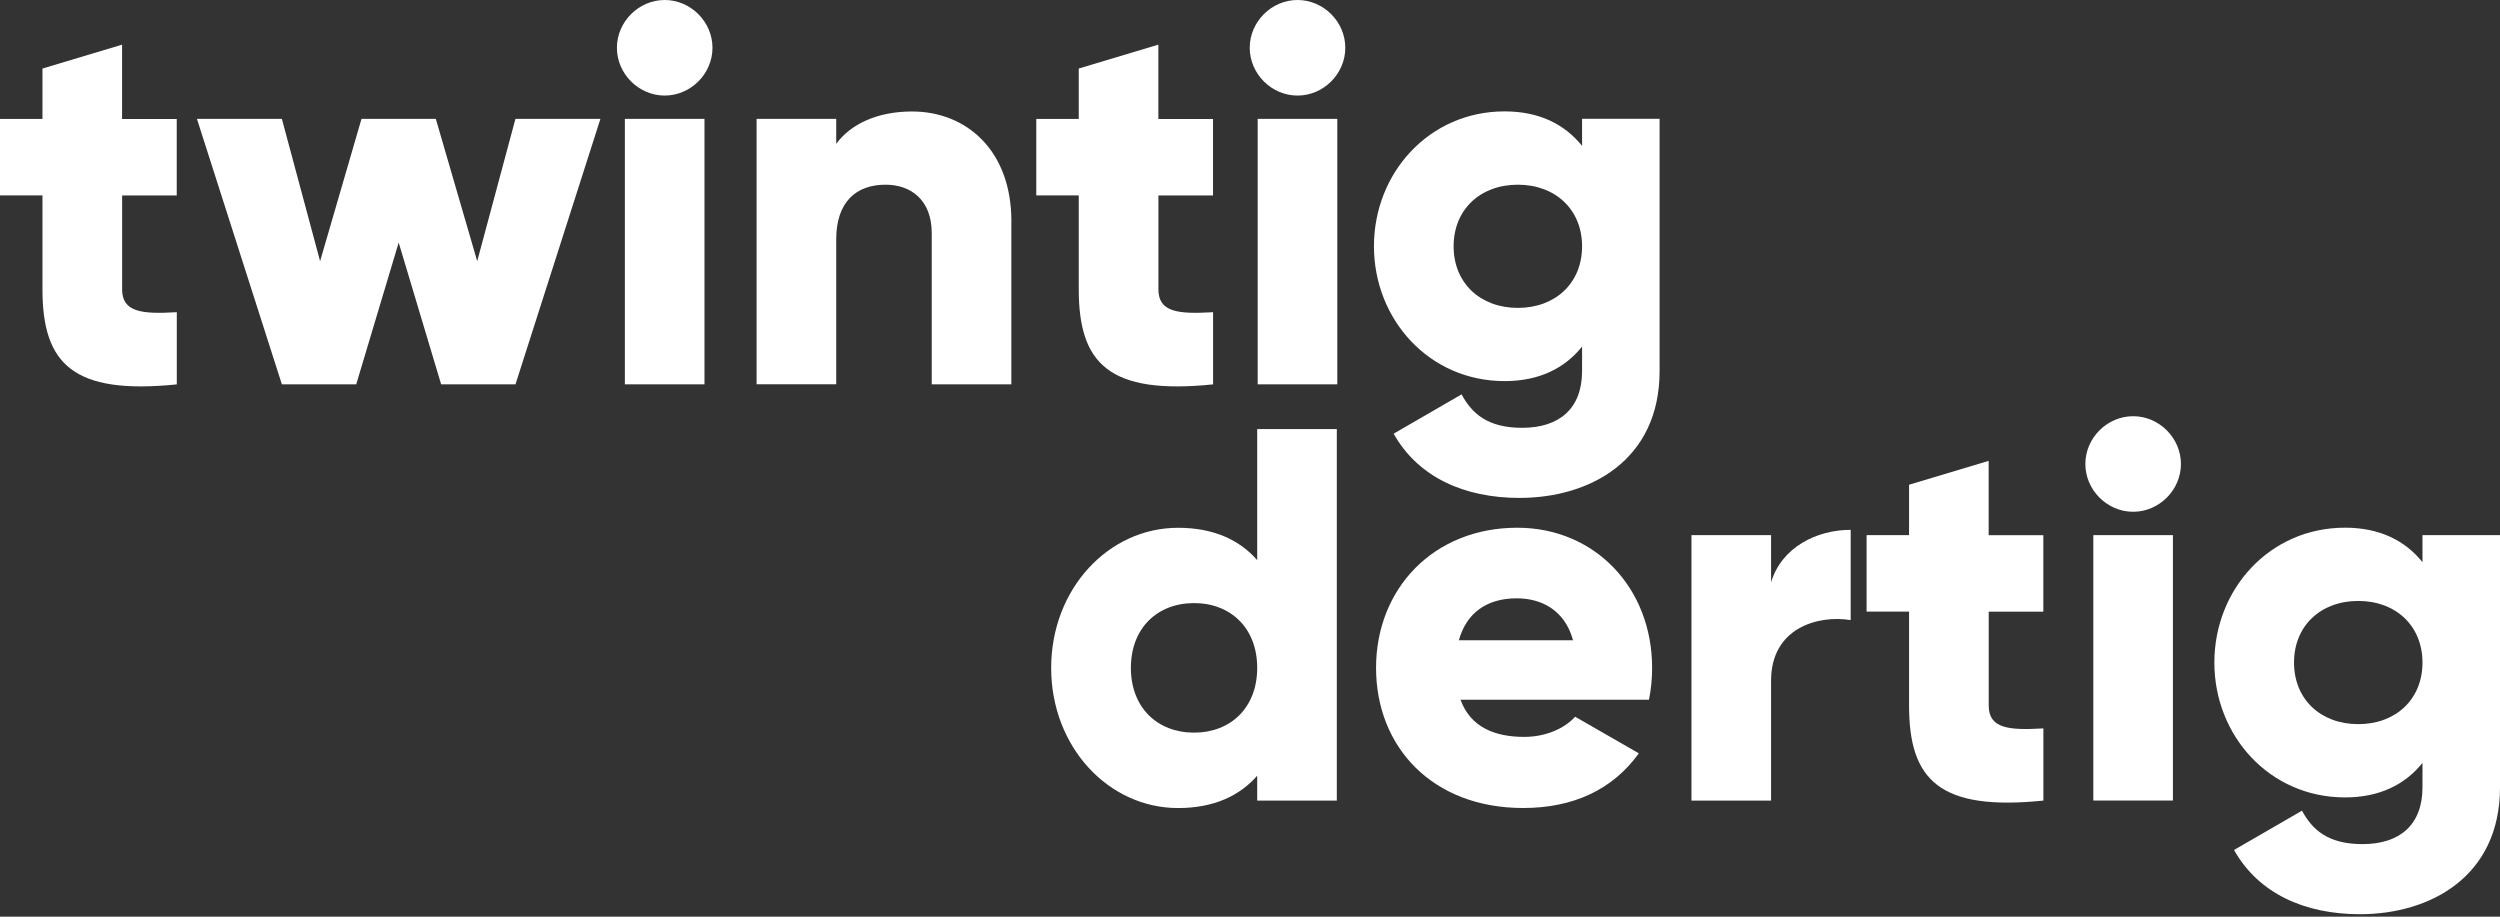 <svg xmlns="http://www.w3.org/2000/svg" width="420" height="154" viewBox="0 0 420 154" fill="none"><rect x="0" y="0" width="420" height="154" fill="#333333" stroke="none"/><path d="M20.517 32.825V48.61C20.517 52.448 23.813 52.8 29.701 52.448V64.576C12.218 66.363 7.134 61.099 7.134 48.61V32.825H0V19.984H7.134V11.513L20.508 7.503V19.992H29.692V32.833H20.508L20.517 32.825Z" fill="#FFFFFF"></path><path d="M100.869 19.975L86.601 64.567H74.112L66.978 40.754L59.844 64.567H47.355L33.087 19.975H47.355L53.776 43.879L60.73 19.975H73.219L80.172 43.879L86.593 19.975H100.861H100.869Z" fill="#FFFFFF"></path><path d="M103.641 8.028C103.641 3.657 107.298 0 111.669 0C116.039 0 119.697 3.657 119.697 8.028C119.697 12.399 116.039 16.056 111.669 16.056C107.298 16.056 103.641 12.399 103.641 8.028ZM104.977 19.975H118.352V64.567H104.977V19.975Z" fill="#FFFFFF"></path><path d="M169.906 37.187V64.567H156.531V39.147C156.531 33.62 153.055 31.029 148.774 31.029C143.87 31.029 140.484 33.883 140.484 40.213V64.559H127.109V19.975H140.484V24.166C142.895 20.869 147.347 18.729 153.235 18.729C162.247 18.729 169.914 25.15 169.914 37.187H169.906Z" fill="#FFFFFF"></path><path d="M194.613 32.825V48.61C194.613 52.448 197.909 52.8 203.797 52.448V64.576C186.314 66.363 181.23 61.099 181.23 48.61V32.825H174.096V19.984H181.23V11.513L194.604 7.503V19.992H203.788V32.833H194.604L194.613 32.825Z" fill="#FFFFFF"></path><path d="M209.955 8.028C209.955 3.657 213.612 0 217.983 0C222.353 0 226.011 3.657 226.011 8.028C226.011 12.399 222.353 16.056 217.983 16.056C213.612 16.056 209.955 12.399 209.955 8.028ZM211.292 19.975H224.666V64.567H211.292V19.975Z" fill="#FFFFFF"></path><path d="M278.811 19.975V62.337C278.811 77.319 267.126 83.649 255.269 83.649C245.994 83.649 238.237 80.172 234.129 72.858L245.543 66.257C247.241 69.381 249.824 71.874 255.711 71.874C261.952 71.874 265.789 68.659 265.789 62.329V58.229C262.845 61.886 258.565 64.026 252.768 64.026C240.107 64.026 230.824 53.678 230.824 41.369C230.824 29.061 240.098 18.713 252.768 18.713C258.565 18.713 262.845 20.853 265.789 24.51V19.959H278.811V19.975ZM265.789 41.378C265.789 35.228 261.328 31.029 254.998 31.029C248.667 31.029 244.207 35.219 244.207 41.378C244.207 47.536 248.667 51.726 254.998 51.726C261.328 51.726 265.789 47.536 265.789 41.378Z" fill="#FFFFFF"></path><path d="M224.584 72.07V134.506H211.21V130.316C208.266 133.702 203.895 135.752 197.917 135.752C186.232 135.752 176.597 125.494 176.597 112.21C176.597 98.926 186.232 88.668 197.917 88.668C203.895 88.668 208.266 90.718 211.21 94.104V72.079H224.584V72.07ZM211.21 112.202C211.21 105.51 206.749 101.32 200.599 101.32C194.449 101.32 189.988 105.51 189.988 112.202C189.988 118.893 194.449 123.083 200.599 123.083C206.749 123.083 211.21 118.893 211.21 112.202Z" fill="white"></path><path d="M256.064 123.797C259.721 123.797 262.845 122.37 264.625 120.41L275.326 126.56C270.955 132.628 264.354 135.744 255.884 135.744C240.631 135.744 231.177 125.486 231.177 112.202C231.177 98.918 240.812 88.659 254.9 88.659C267.921 88.659 277.556 98.737 277.556 112.202C277.556 114.071 277.376 115.859 277.023 117.556H245.363C247.06 122.198 251.16 123.797 256.064 123.797ZM264.272 107.56C262.845 102.386 258.836 100.517 254.818 100.517C249.734 100.517 246.347 103.018 245.092 107.56H264.264H264.272Z" fill="white"></path><path d="M310.914 89.012V104.174C305.387 103.28 297.54 105.51 297.54 114.342V134.498H284.166V89.906H297.54V97.843C299.319 91.865 305.297 89.012 310.914 89.012Z" fill="white"></path><path d="M334.104 102.747V118.532C334.104 122.37 337.401 122.722 343.288 122.37V134.498C325.806 136.285 320.722 131.021 320.722 118.532V102.747H313.588V89.906H320.722V81.435L334.096 77.425V89.914H343.28V102.755H334.096L334.104 102.747Z" fill="white"></path><path d="M350.34 77.95C350.34 73.579 353.998 69.922 358.368 69.922C362.739 69.922 366.396 73.579 366.396 77.95C366.396 82.321 362.739 85.978 358.368 85.978C353.998 85.978 350.34 82.321 350.34 77.95ZM351.677 89.897H365.051V134.49H351.677V89.897Z" fill="white"></path><path d="M420 89.906V132.267C420 147.249 408.315 153.588 396.458 153.588C387.183 153.588 379.426 150.111 375.318 142.796L386.732 136.195C388.43 139.319 391.013 141.812 396.9 141.812C403.141 141.812 406.978 138.598 406.978 132.267V128.167C404.034 131.825 399.754 133.965 393.957 133.965C381.287 133.965 372.013 123.616 372.013 111.308C372.013 99 381.287 88.651 393.957 88.651C399.754 88.651 404.034 90.791 406.978 94.448V89.897H420V89.906ZM406.978 111.308C406.978 105.158 402.517 100.959 396.187 100.959C389.856 100.959 385.396 105.15 385.396 111.308C385.396 117.466 389.856 121.656 396.187 121.656C402.517 121.656 406.978 117.466 406.978 111.308Z" fill="white"></path></svg>